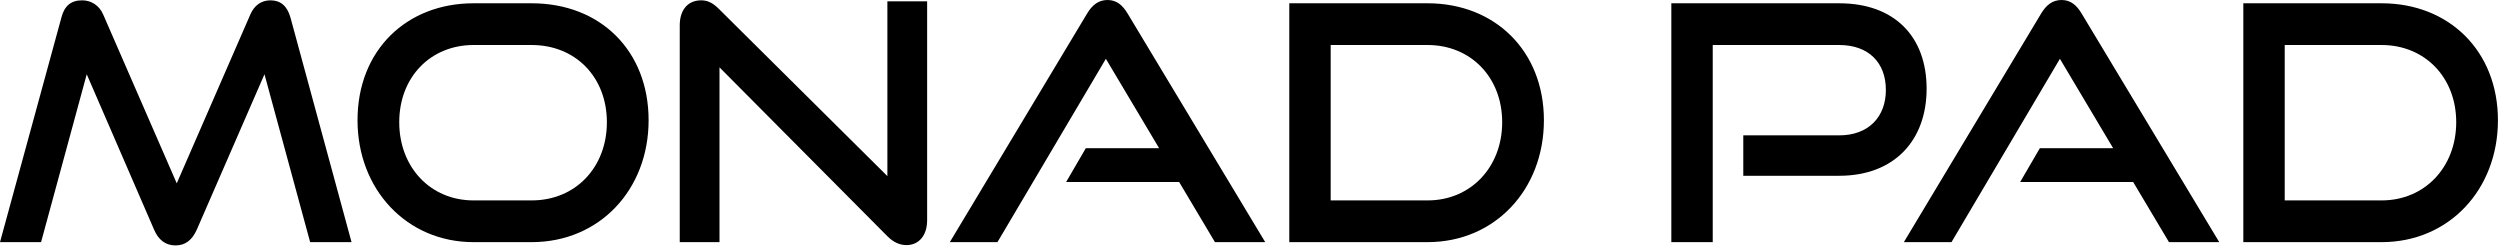 <svg width="974" height="96" viewBox="0 0 974 96" fill="none" xmlns="http://www.w3.org/2000/svg">
<path d="M136.96 94.336H120.832L103.04 28.928L76.672 89.472C74.88 93.44 72.32 95.616 68.352 95.616C64.512 95.616 61.696 93.44 60.032 89.472L33.792 28.928L16 94.336H0L23.936 6.784C25.088 2.304 27.648 0.128 32 0.128C35.456 0.128 38.656 2.048 40.192 5.632L68.864 71.424L97.536 5.632C99.072 2.048 101.888 0.128 105.344 0.128C109.312 0.128 111.872 2.304 113.152 6.784L136.96 94.336ZM207.129 94.336H184.473C158.489 94.336 139.289 73.856 139.289 46.848C139.289 19.456 158.489 1.28 184.473 1.28H207.129C234.009 1.28 252.697 19.84 252.697 46.848C252.697 73.856 233.625 94.336 207.129 94.336ZM184.473 78.08H207.129C224.281 78.08 236.441 65.152 236.441 47.616C236.441 30.08 224.281 17.536 207.129 17.536H184.473C167.833 17.536 155.545 29.952 155.545 47.616C155.545 65.152 167.705 78.08 184.473 78.08ZM345.724 92.032L280.316 26.24V94.336H264.828V9.856C264.828 3.84 268.028 0.128 273.148 0.128C275.58 0.128 277.628 1.024 280.06 3.456L345.724 68.608V0.512H361.212V85.76C361.212 91.904 357.884 95.488 353.148 95.488C350.46 95.488 348.028 94.336 345.724 92.032ZM492.93 94.336H473.346L459.394 70.912H415.362L423.042 57.728H451.586L430.85 22.912L388.61 94.336H370.05L423.554 5.248C425.474 2.048 427.906 0 431.49 0C435.074 0 437.378 2.048 439.298 5.248L492.93 94.336ZM556.195 94.336H502.307V1.28H556.195C582.435 1.28 601.507 19.84 601.507 46.848C601.507 73.856 582.435 94.336 556.195 94.336ZM518.435 78.08H556.195C572.963 78.08 585.251 65.152 585.251 47.616C585.251 30.08 572.963 17.536 556.195 17.536H518.435V78.08ZM716.56 68.48H679.184V52.736H716.56C727.952 52.736 734.736 45.568 734.736 35.072C734.736 24.32 727.952 17.536 716.56 17.536H667.28V94.336H651.152V1.28H716.56C738.064 1.28 750.608 14.208 750.608 34.56C750.608 54.656 738.064 68.48 716.56 68.48ZM864.62 94.336H845.036L831.084 70.912H787.052L794.732 57.728H823.276L802.54 22.912L760.3 94.336H741.74L795.244 5.248C797.164 2.048 799.596 0 803.18 0C806.764 0 809.068 2.048 810.988 5.248L864.62 94.336ZM927.885 94.336H873.997V1.28H927.885C954.125 1.28 973.197 19.84 973.197 46.848C973.197 73.856 954.125 94.336 927.885 94.336ZM890.125 78.08H927.885C944.653 78.08 956.941 65.152 956.941 47.616C956.941 30.08 944.653 17.536 927.885 17.536H890.125V78.08Z" fill="black"/>
</svg>
